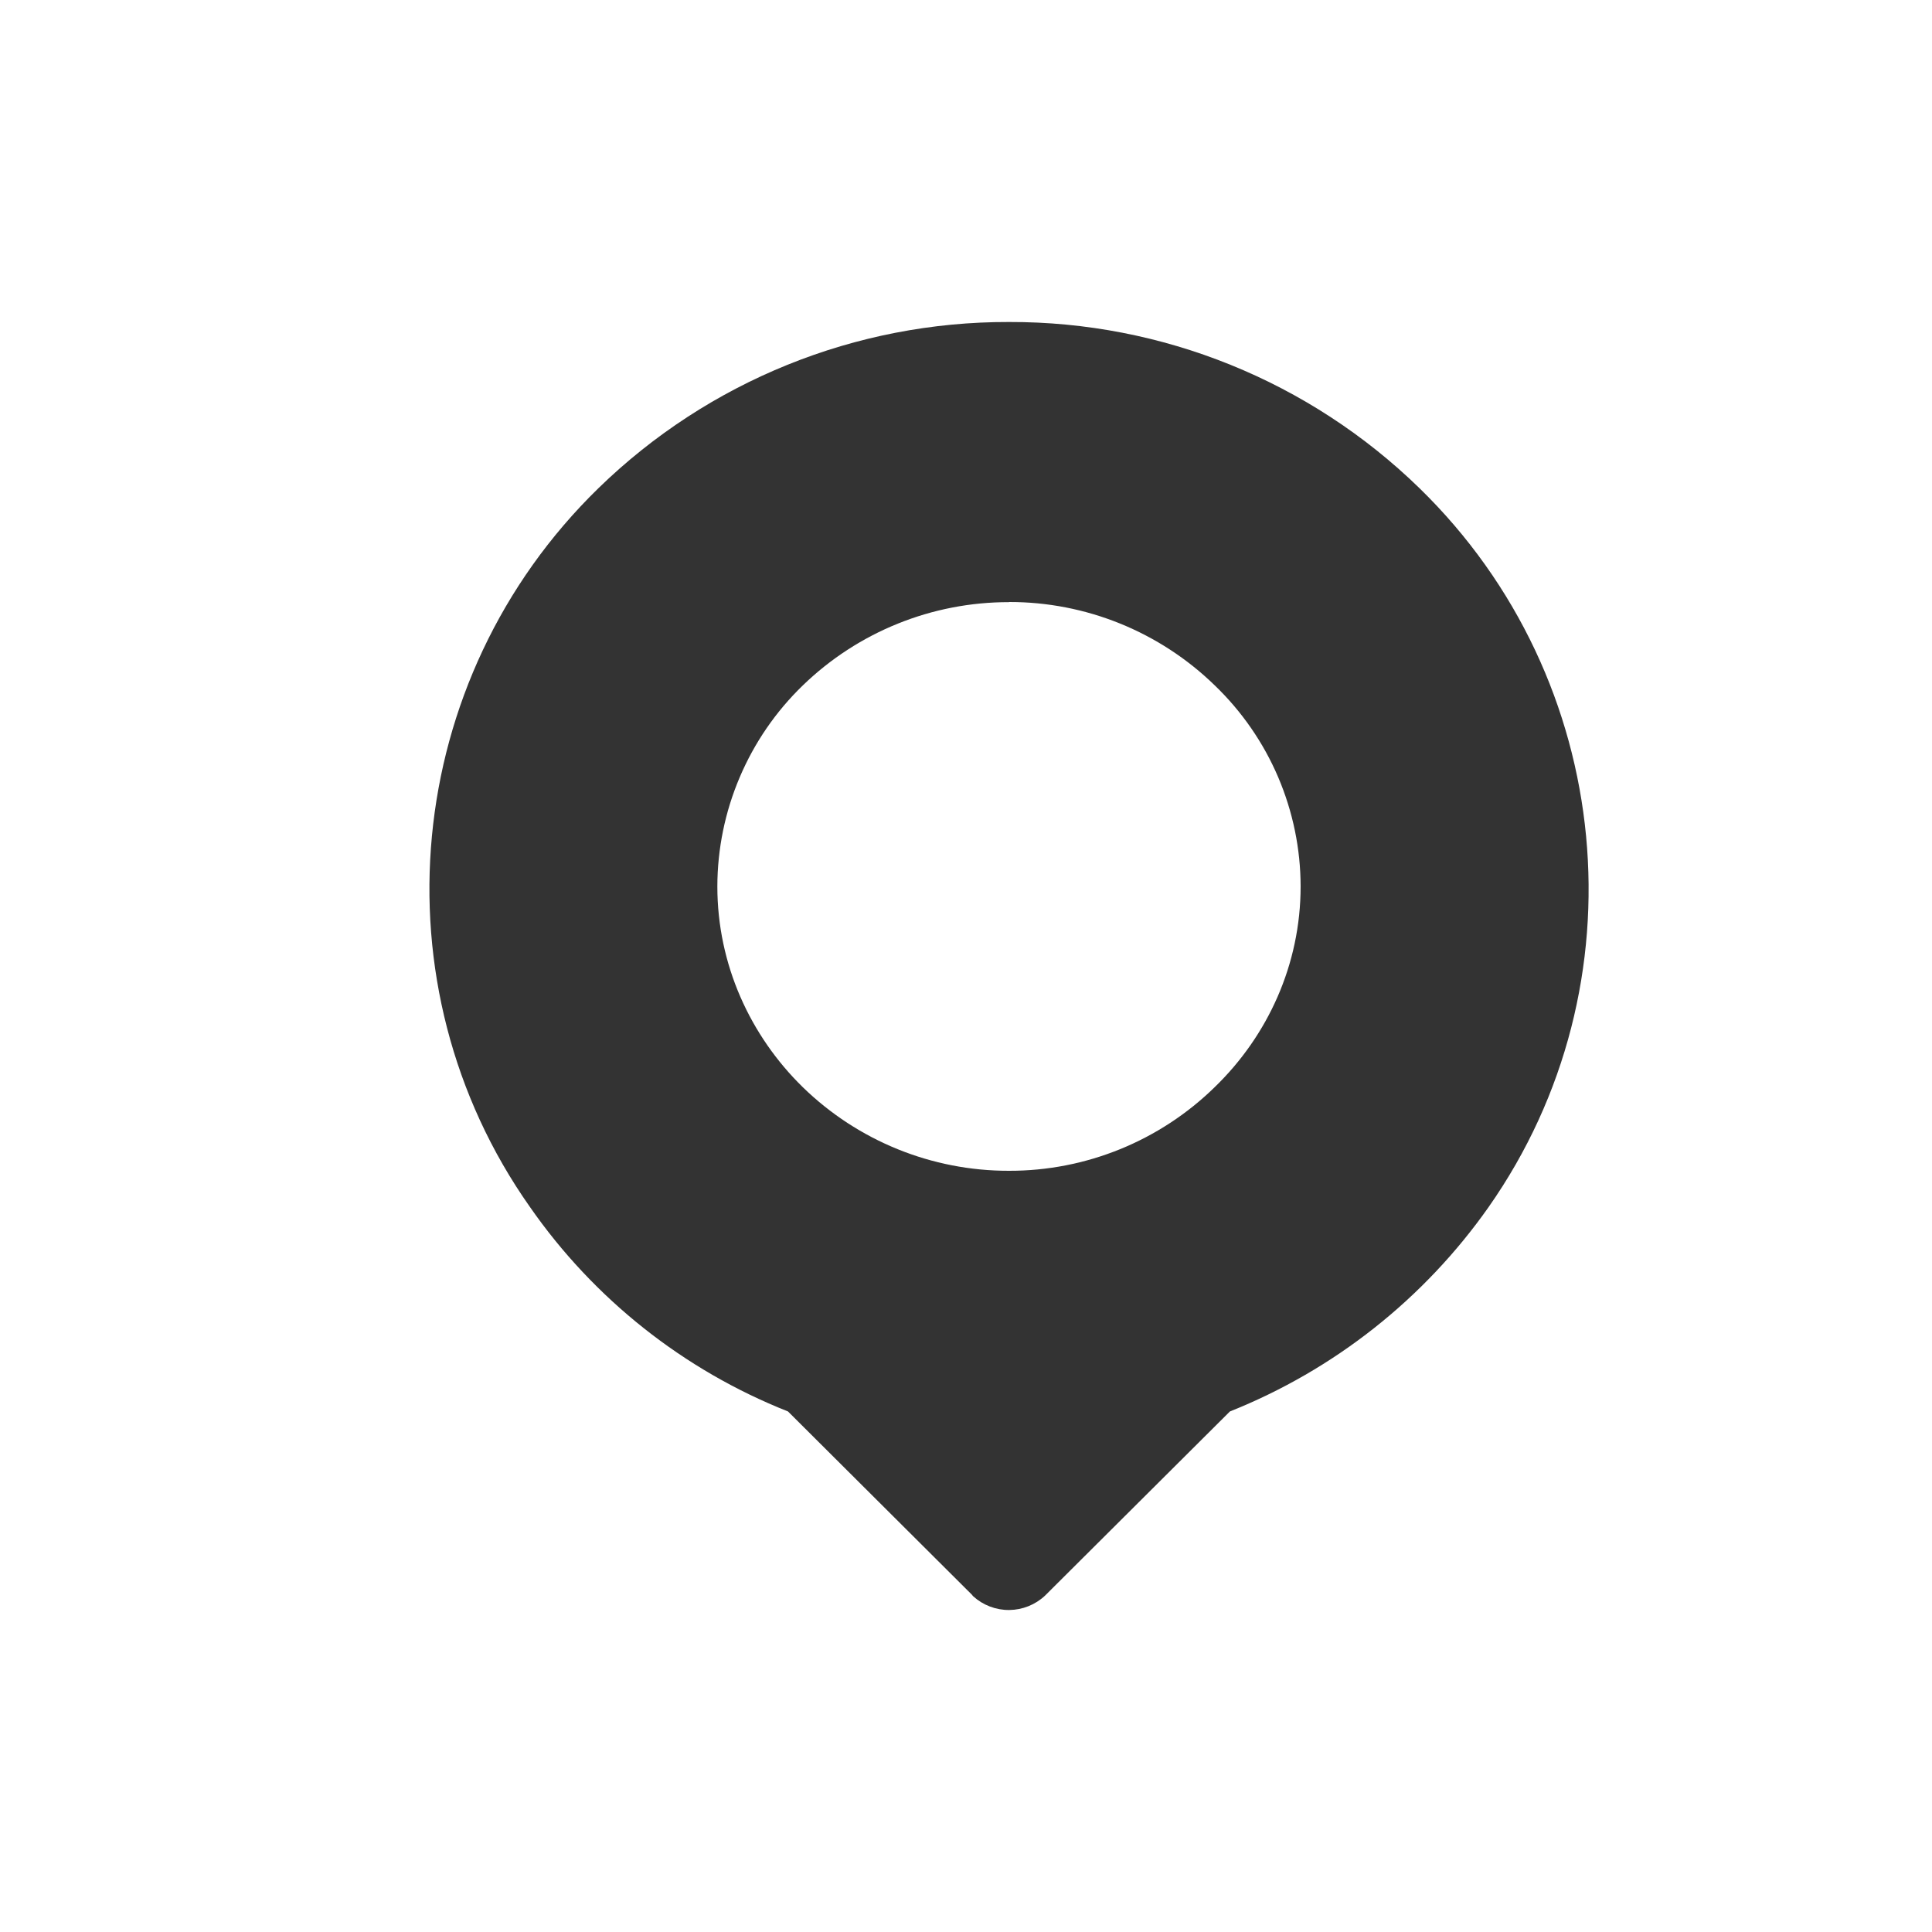 <svg xmlns="http://www.w3.org/2000/svg" xmlns:xlink="http://www.w3.org/1999/xlink" fill="none" version="1.1" width="30" height="30" viewBox="0 0 30 30"><defs><clipPath id="master_svg0_0_60158"><rect x="0" y="0" width="30" height="30" rx="0"/></clipPath></defs><g clip-path="url(#master_svg0_0_60158)"><g><path d="M15.668,5C18.048,4.993,20.336,5.92,22.041,7.58C25.091,10.55,25.533,15.297,23.116,18.742C22.113,20.168,20.717,21.271,19.098,21.917C19.098,21.917,16.226,24.778,16.226,24.778C16.075,24.919,15.877,24.998,15.671,25C15.465,25.002,15.266,24.926,15.113,24.788C15.113,24.788,15.103,24.778,15.103,24.778C15.103,24.778,15.096,24.767,15.096,24.767C15.096,24.767,12.236,21.917,12.236,21.917C10.617,21.276,9.223,20.171,8.229,18.742C5.801,15.298,6.243,10.55,9.293,7.58C10.998,5.92,13.286,4.994,15.666,5C15.666,5,15.668,5,15.668,5ZM15.668,9.35C14.473,9.348,13.324,9.812,12.466,10.643C12.047,11.048,11.714,11.533,11.486,12.07C11.258,12.606,11.14,13.182,11.139,13.765C11.139,14.977,11.649,16.083,12.466,16.882C13.322,17.716,14.471,18.182,15.666,18.18C16.861,18.183,18.009,17.716,18.863,16.88C19.686,16.083,20.196,14.977,20.196,13.763C20.195,13.18,20.076,12.604,19.847,12.067C19.618,11.531,19.283,11.047,18.863,10.643C18.007,9.81,16.86,9.345,15.666,9.348C15.666,9.348,15.668,9.35,15.668,9.35Z" fill="#333333" fill-opacity="1"/></g></g></svg>
